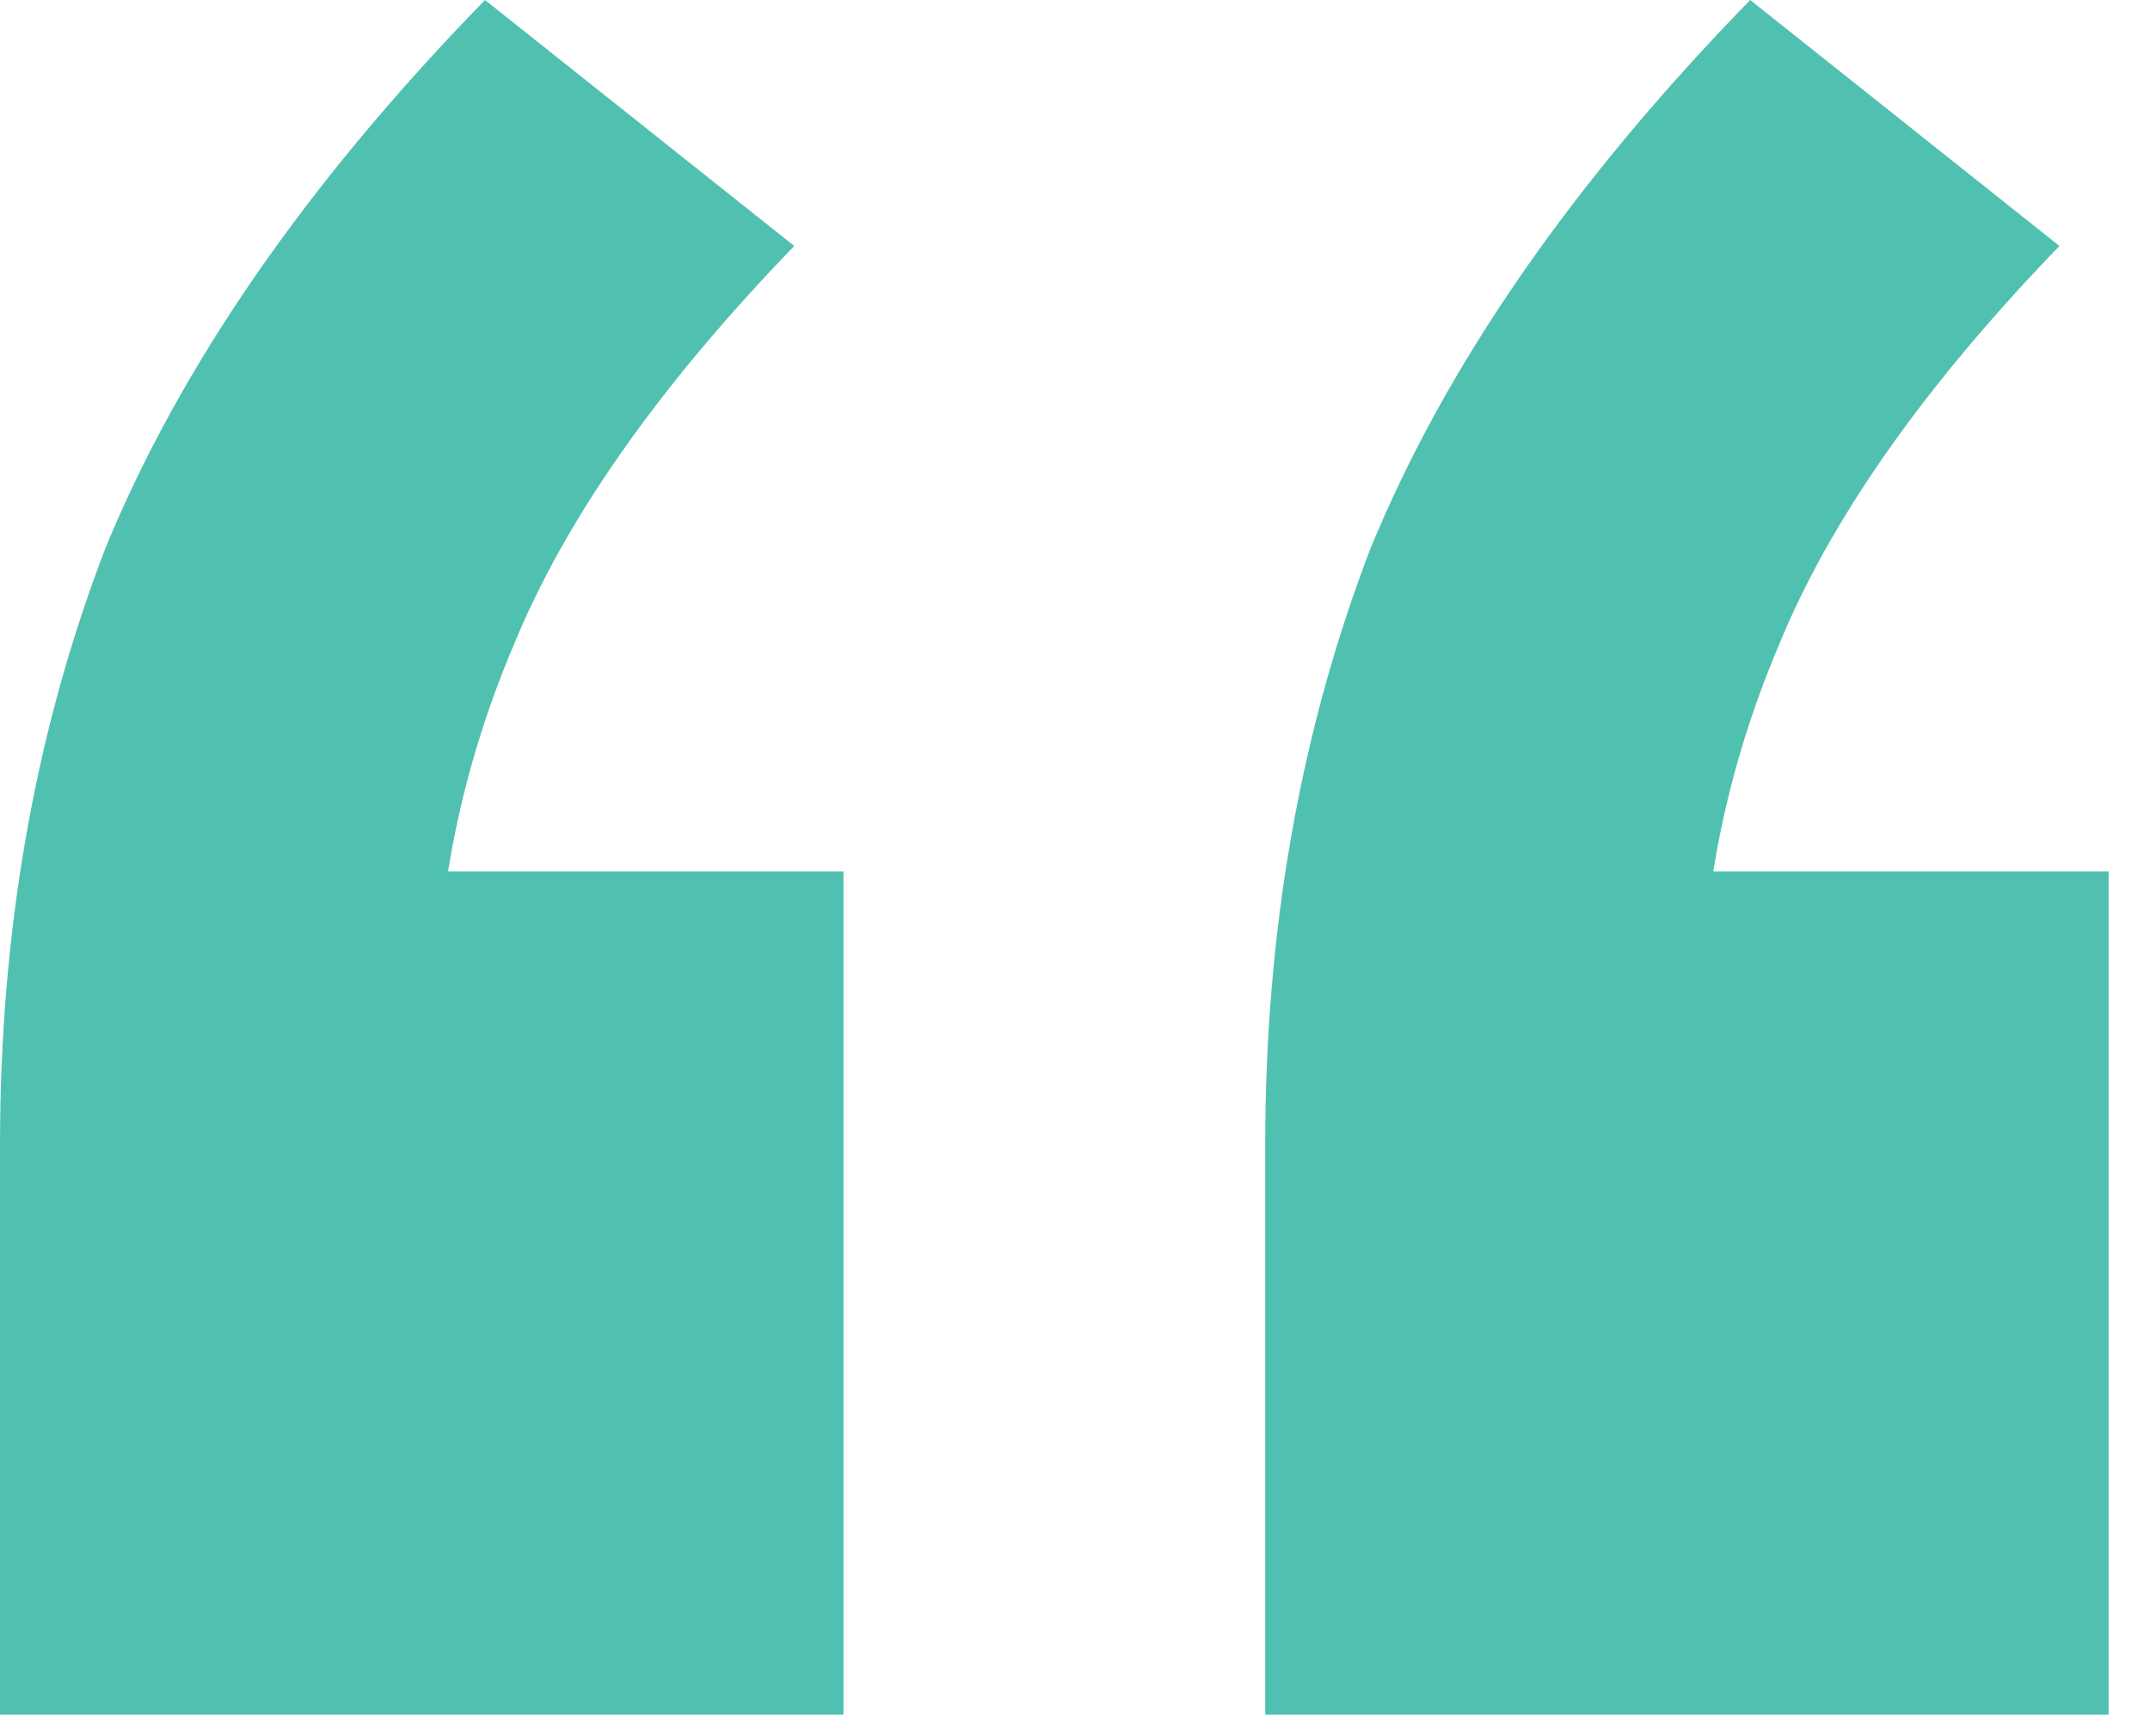 <svg width="26" height="21" viewBox="0 0 26 21" fill="none" xmlns="http://www.w3.org/2000/svg">
<path d="M5.865 0L9.605 2.975C7.962 4.675 6.828 6.29 6.205 7.82C5.582 9.293 5.27 10.823 5.27 12.41L2.975 10.54H10.2V20.74H0V13.855C0 11.248 0.425 8.84 1.275 6.63C2.182 4.42 3.712 2.21 5.865 0ZM21.165 0L24.905 2.975C23.262 4.675 22.128 6.29 21.505 7.82C20.882 9.293 20.57 10.823 20.57 12.41L18.275 10.54H25.5V20.74H15.3V13.855C15.3 11.248 15.725 8.84 16.575 6.63C17.482 4.42 19.012 2.21 21.165 0Z" fill="#50C1B0"/>
</svg>
